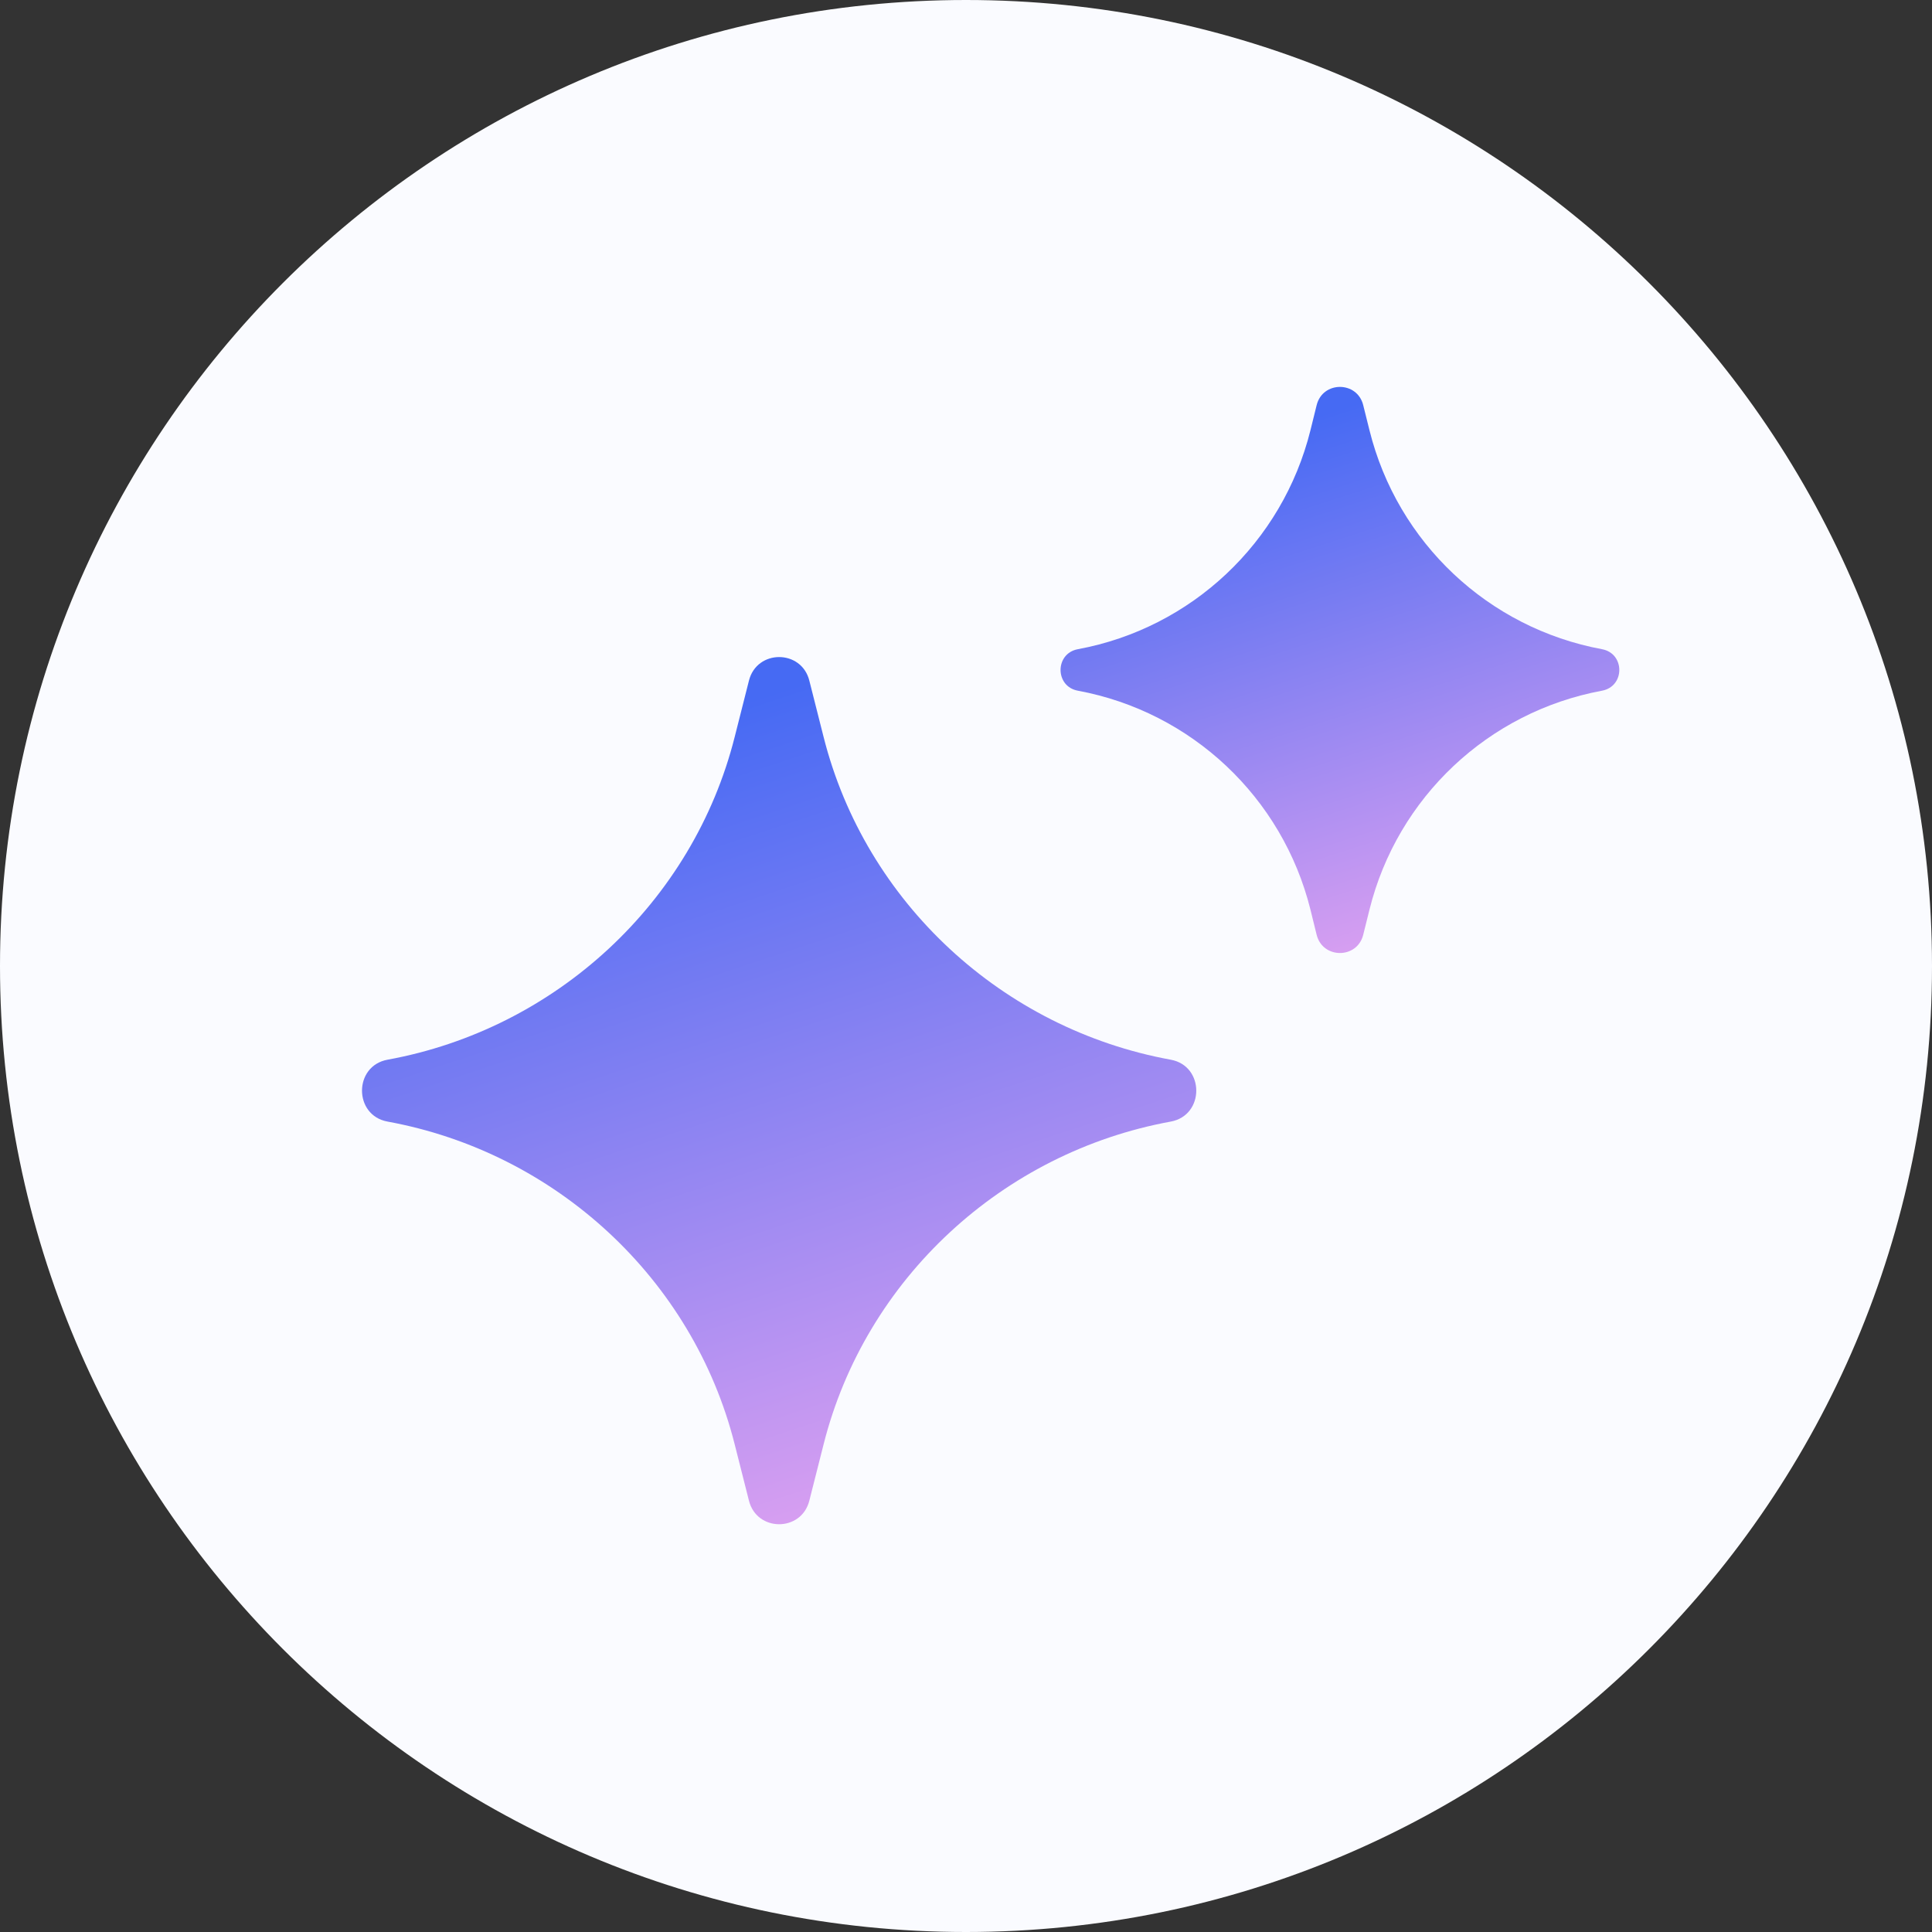 <svg width="32" height="32" viewBox="0 0 32 32" fill="none" xmlns="http://www.w3.org/2000/svg">
<rect x="0" y="0" width="32" height="32" fill="#333333" stroke="none"/>
<g clip-path="url(#clip0_689_24209)">
<path d="M32 16C32 7.163 24.837 0 16 0C7.163 0 0 7.163 0 16C0 24.837 7.163 32 16 32C24.837 32 32 24.837 32 16Z" fill="#FAFBFF"/>
<path d="M12.405 11.273C12.536 10.753 13.274 10.753 13.405 11.273L13.641 12.205C14.333 14.949 16.607 17.044 19.391 17.552C19.955 17.655 19.955 18.474 19.391 18.577C16.607 19.086 14.333 21.18 13.641 23.924L13.405 24.856C13.274 25.376 12.536 25.376 12.405 24.856L12.169 23.924C11.477 21.18 9.203 19.086 6.419 18.577C5.855 18.474 5.855 17.655 6.419 17.552C9.203 17.044 11.477 14.949 12.169 12.205L12.405 11.273Z" fill="url(#paint0_linear_689_24209)"/>
<path d="M21.808 6.71C21.908 6.308 22.479 6.308 22.579 6.71L22.683 7.127C23.145 8.986 24.651 10.404 26.535 10.753C26.916 10.824 26.916 11.369 26.535 11.44C24.651 11.789 23.145 13.207 22.683 15.066L22.579 15.484C22.479 15.885 21.908 15.885 21.808 15.484L21.705 15.066C21.242 13.207 19.736 11.789 17.852 11.44C17.471 11.369 17.471 10.824 17.852 10.753C19.736 10.404 21.242 8.986 21.705 7.127L21.808 6.71Z" fill="url(#paint1_linear_689_24209)"/>
</g>
<defs>
<linearGradient id="paint0_linear_689_24209" x1="6.42" y1="13.576" x2="11.072" y2="27.671" gradientUnits="userSpaceOnUse">
<stop stop-color="#466AF3"/>
<stop offset="1" stop-color="#E9A5F1"/>
</linearGradient>
<linearGradient id="paint1_linear_689_24209" x1="17.85" y1="8.167" x2="20.825" y2="17.413" gradientUnits="userSpaceOnUse">
<stop stop-color="#466AF3"/>
<stop offset="1" stop-color="#E9A5F1"/>
</linearGradient>
<clipPath id="clip0_689_24209">
<rect width="32" height="32" fill="white"/>
</clipPath>
</defs>
</svg>
